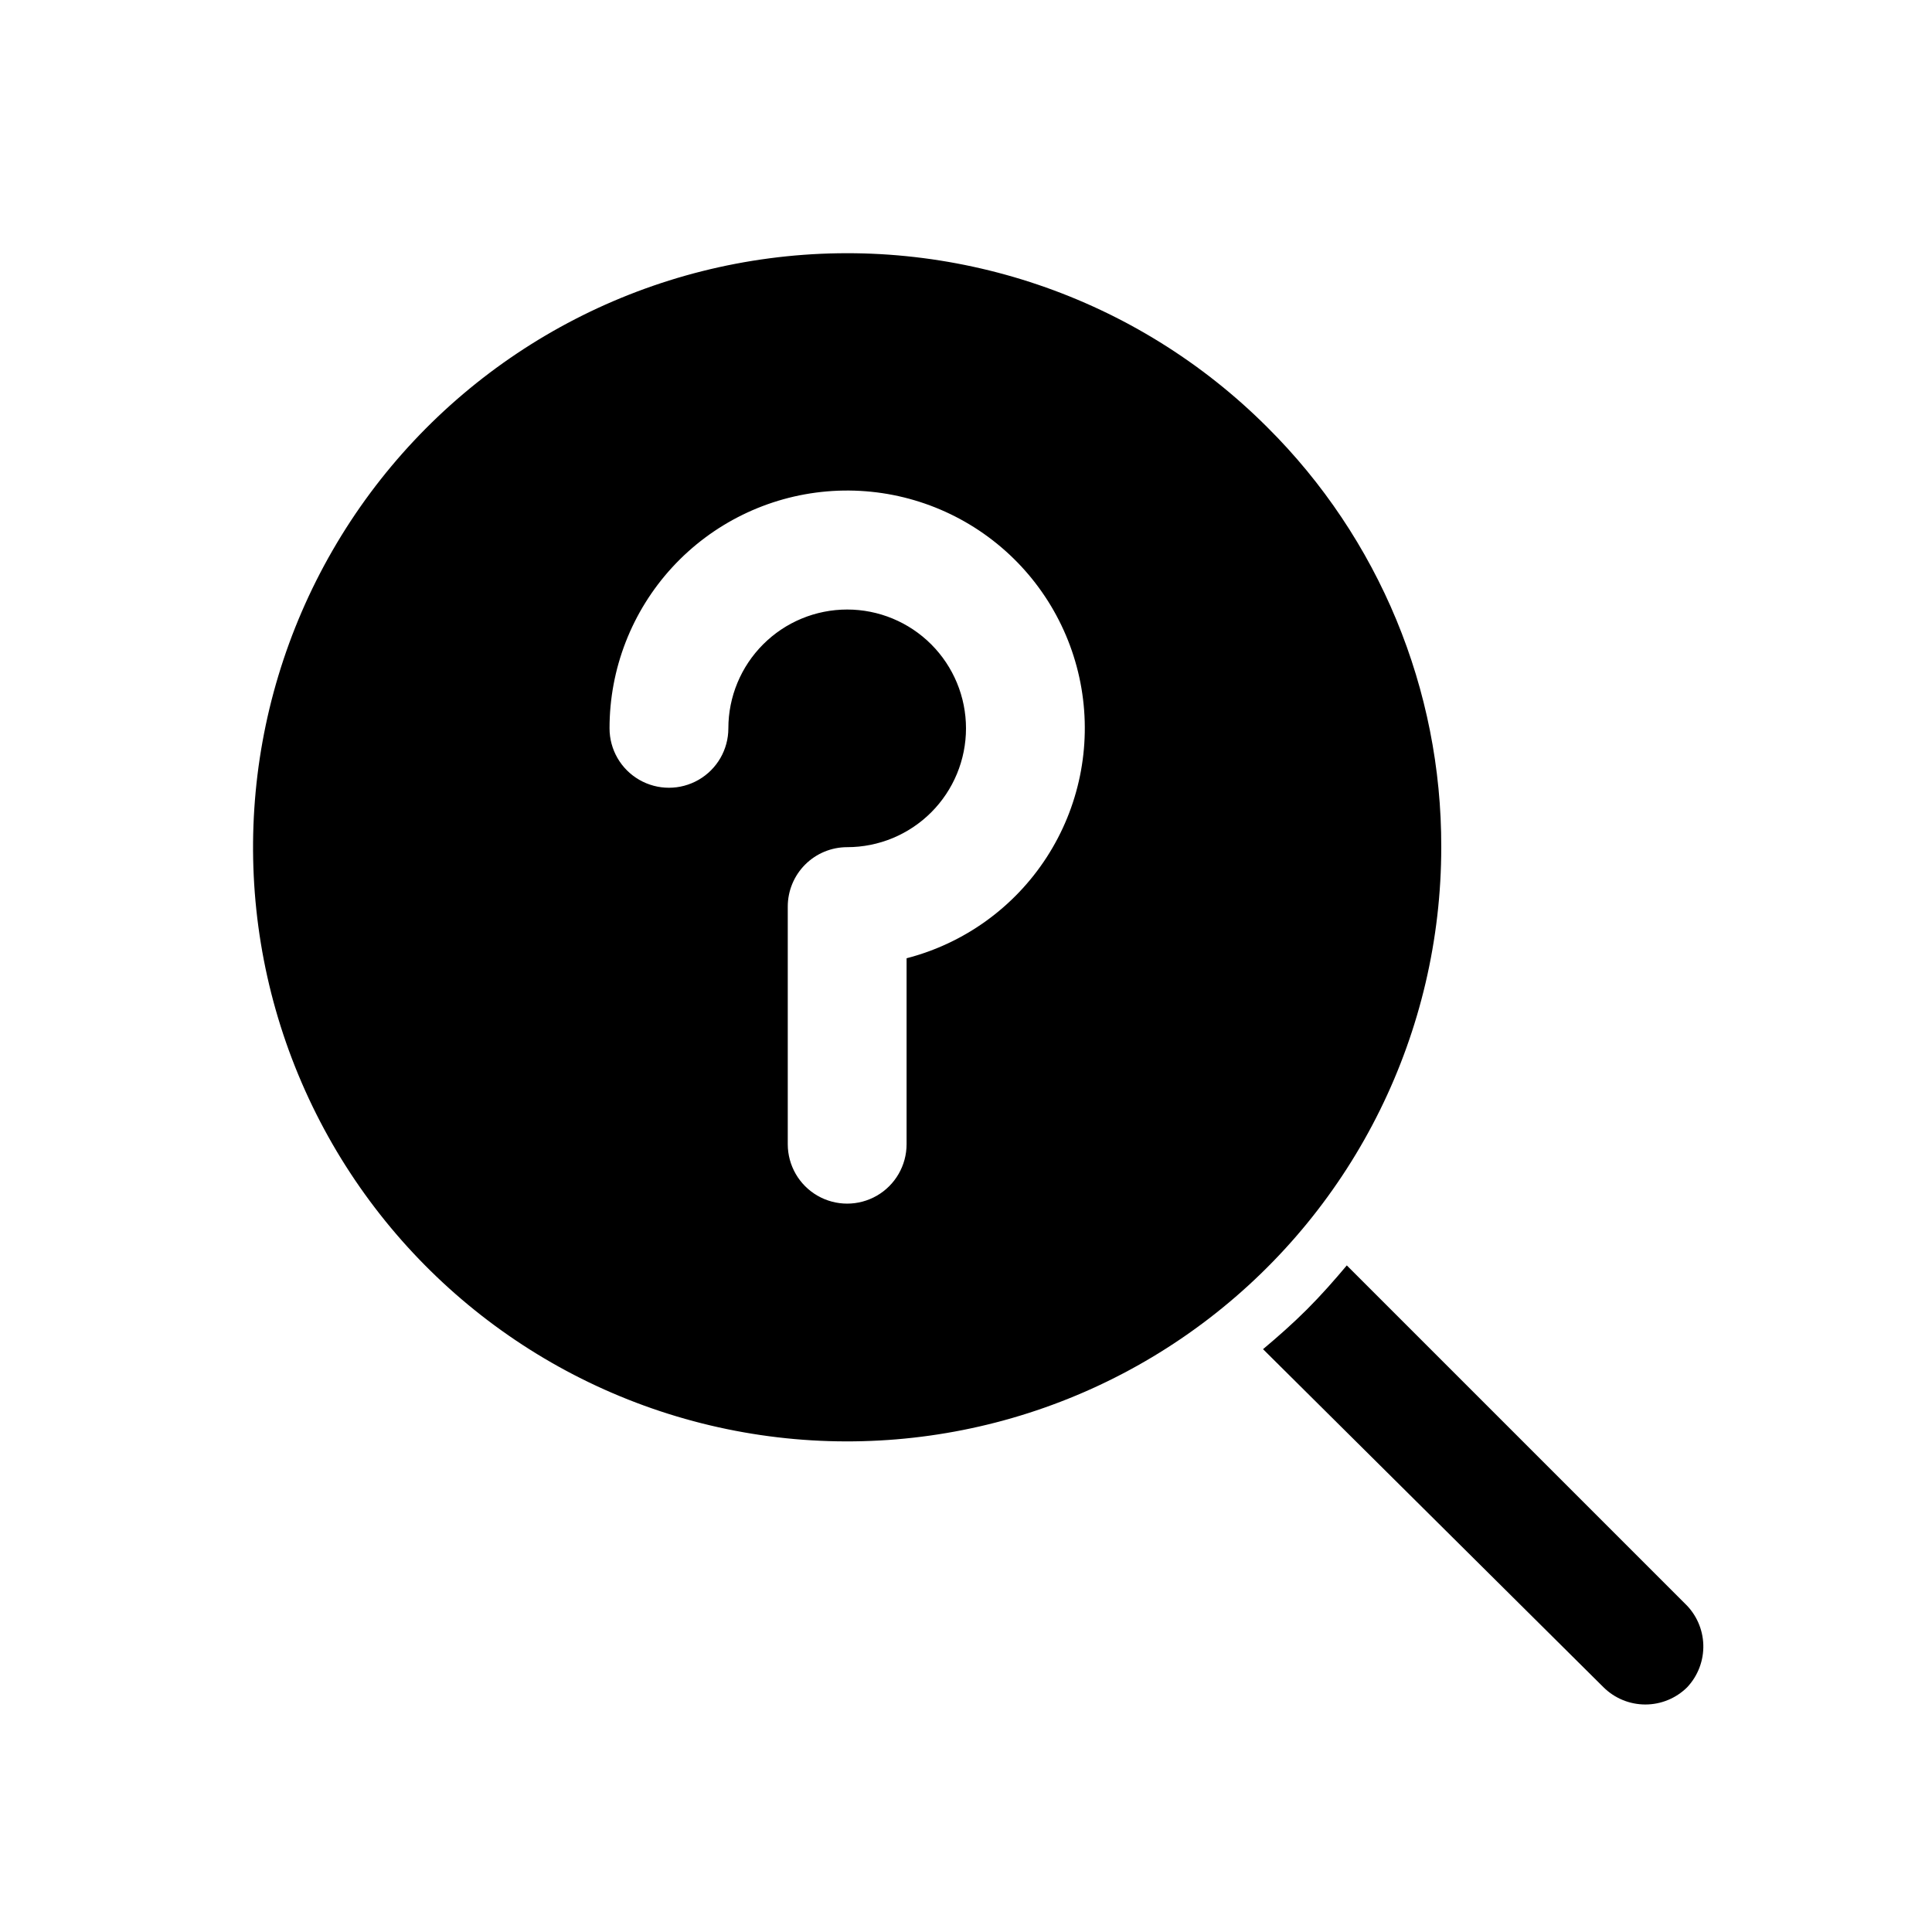 <?xml version="1.0" encoding="UTF-8"?>
<!-- Uploaded to: SVG Repo, www.svgrepo.com, Generator: SVG Repo Mixer Tools -->
<svg fill="#000000" width="800px" height="800px" version="1.1" viewBox="144 144 512 512" xmlns="http://www.w3.org/2000/svg">
 <path d="m479.82 257.2c-34.617-34.605-83.359-51.141-131.89-44.746-48.527 6.398-91.316 35-115.79 77.395-24.465 42.395-27.824 93.754-9.082 138.97 18.738 45.219 57.441 79.148 104.73 91.809 47.281 12.656 97.762 2.606 136.59-27.199 38.828-29.805 61.582-75.973 61.57-124.92 0.113-41.777-16.496-81.863-46.129-111.31zm-95.566 140.75v49.277c0 5.625-3 10.824-7.871 13.637-4.871 2.812-10.875 2.812-15.746 0-4.871-2.812-7.871-8.012-7.871-13.637v-62.977c0-4.176 1.66-8.18 4.613-11.133s6.957-4.609 11.133-4.609c8.352 0 16.359-3.32 22.266-9.223 5.902-5.906 9.223-13.914 9.223-22.266 0-8.352-3.32-16.363-9.223-22.266-5.906-5.906-13.914-9.223-22.266-9.223-8.352 0-16.363 3.316-22.266 9.223-5.906 5.902-9.223 13.914-9.223 22.266 0 5.625-3 10.82-7.875 13.633-4.871 2.812-10.871 2.812-15.742 0s-7.871-8.008-7.871-13.633c-0.012-15.789 5.906-31.004 16.582-42.637 10.676-11.629 25.332-18.824 41.062-20.16 15.734-1.336 31.391 3.285 43.879 12.949 12.484 9.66 20.883 23.66 23.535 39.227 2.648 15.562-0.641 31.555-9.223 44.805-8.582 13.254-21.828 22.797-37.117 26.746zm206.88 193.18c-2.953 2.93-6.941 4.578-11.102 4.578s-8.148-1.648-11.098-4.578l-90.215-89.586c3.938-3.305 7.871-6.769 11.652-10.547 3.777-3.777 7.242-7.715 10.547-11.652l89.582 89.582v0.004c3.019 2.863 4.777 6.809 4.898 10.969 0.117 4.16-1.418 8.195-4.266 11.23z"/>
</svg>